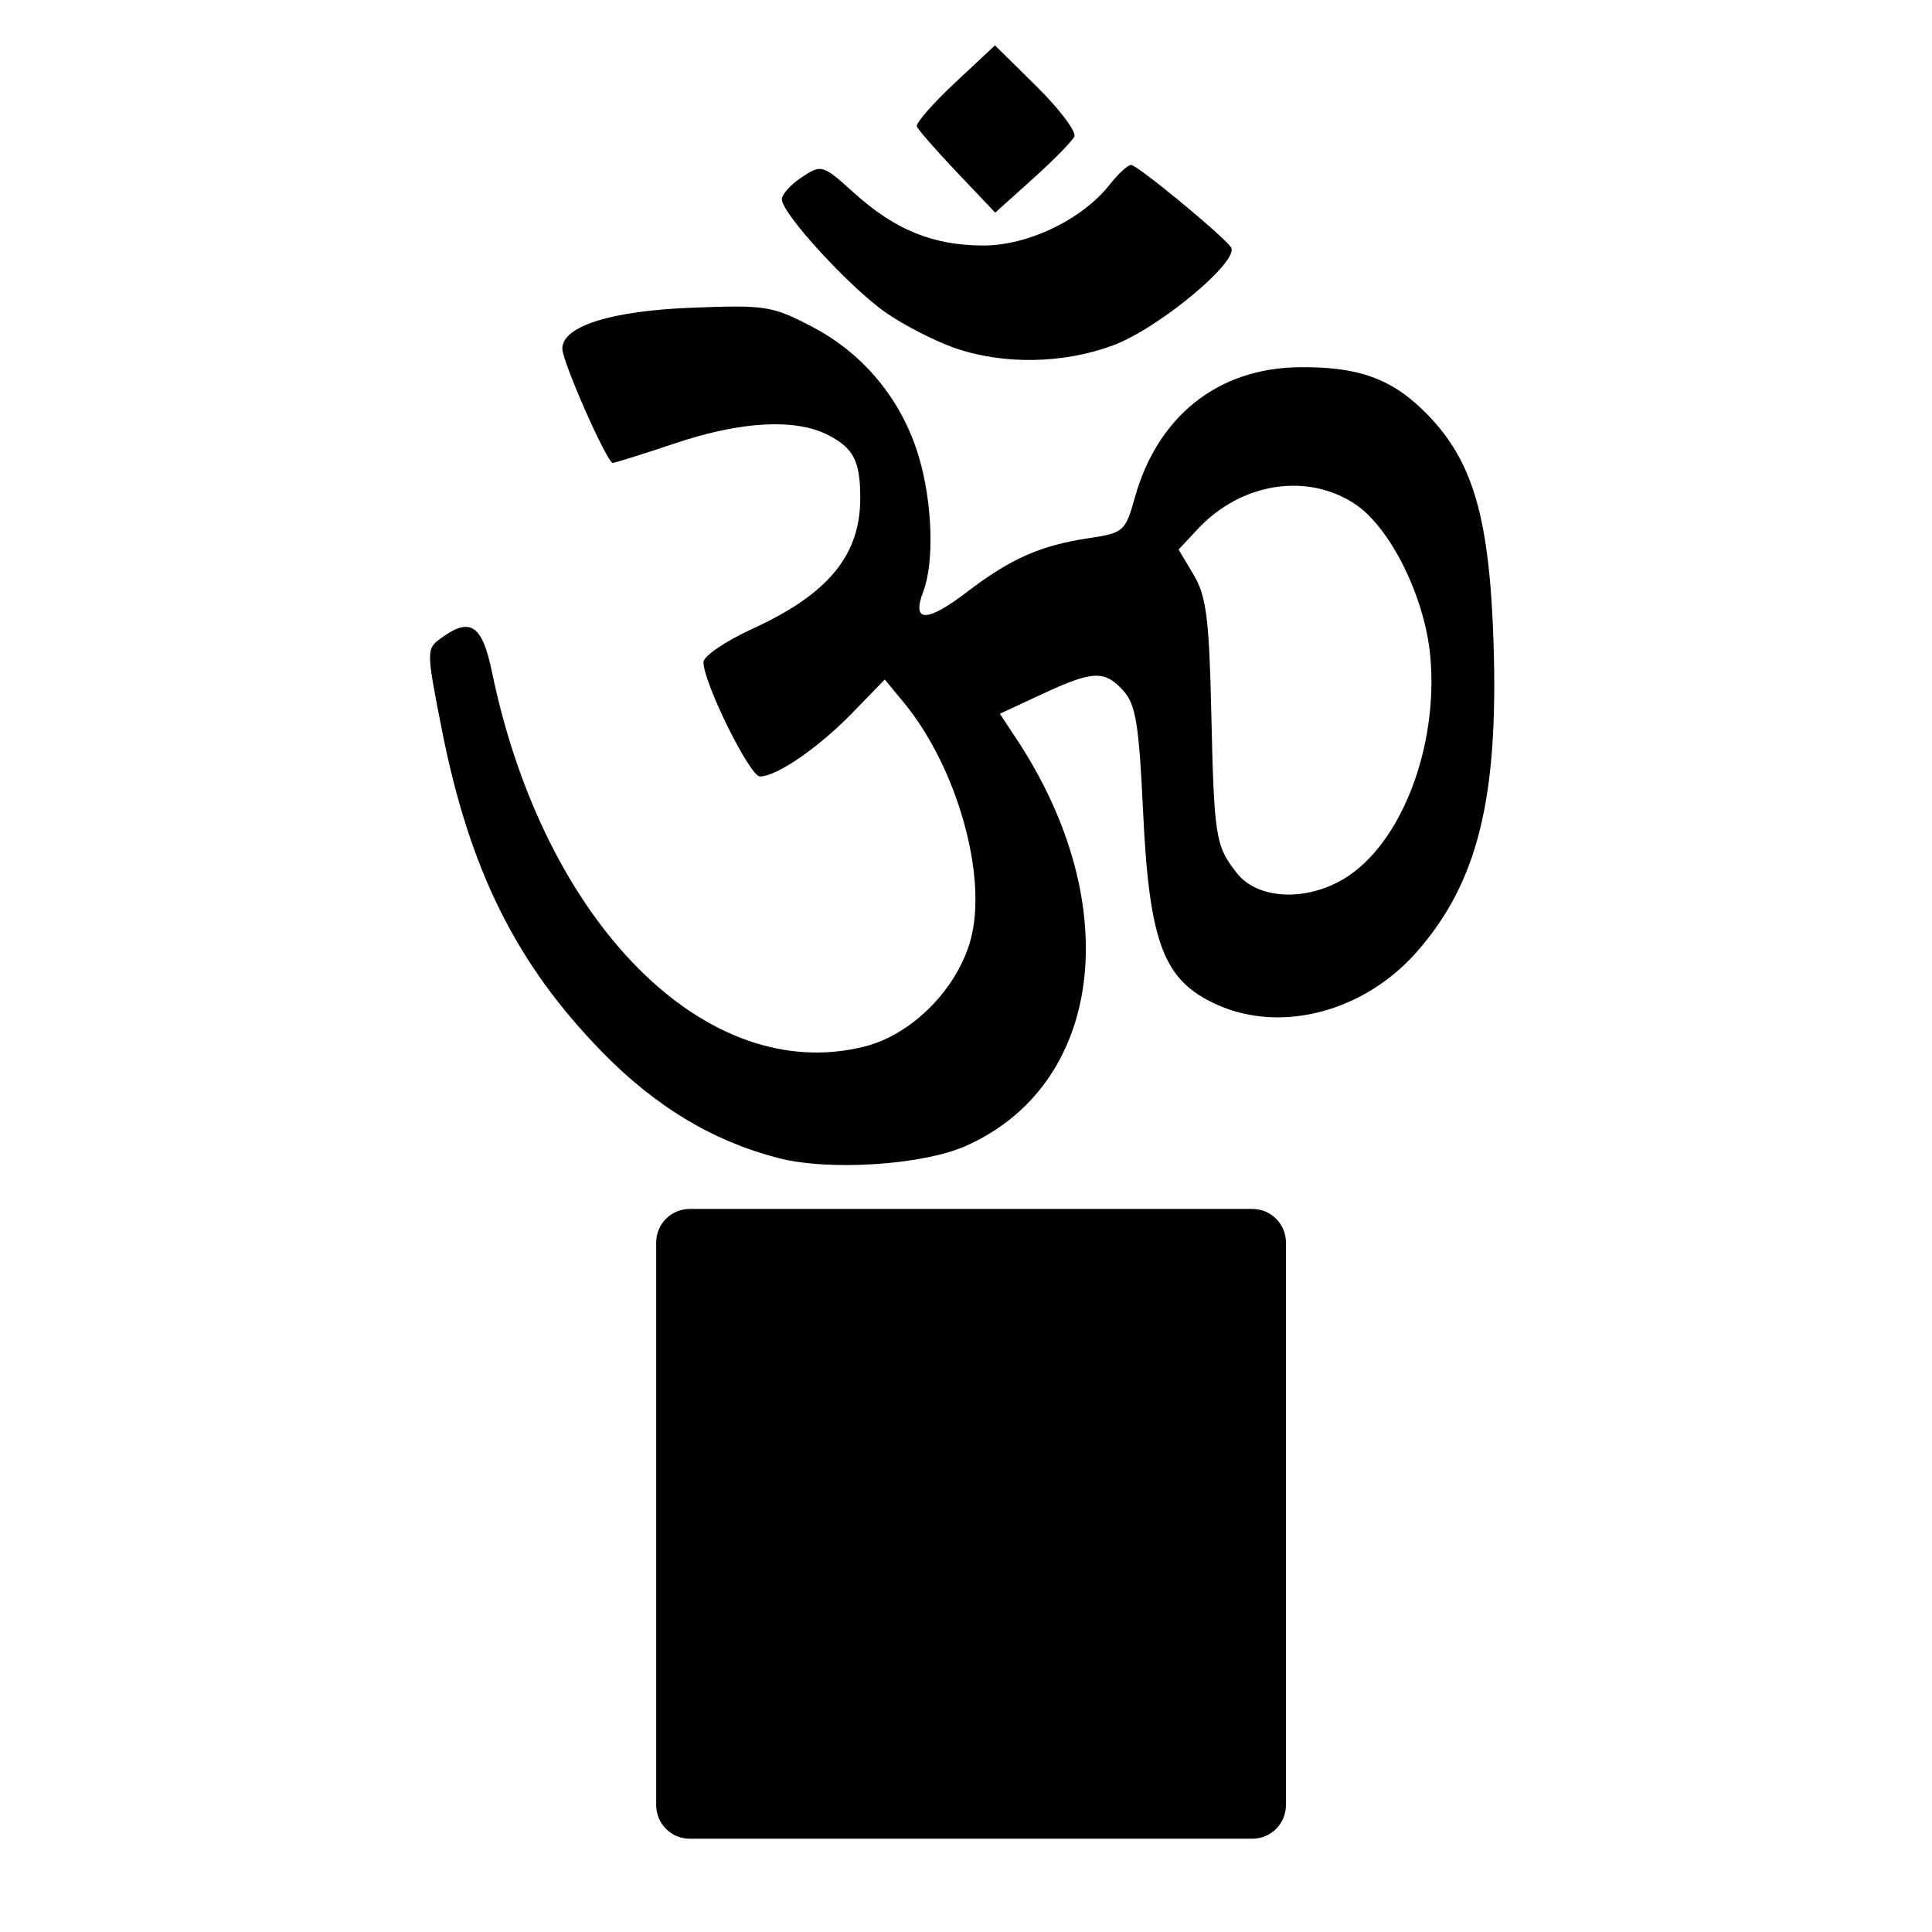 <?xml version="1.0" encoding="utf-8"?>
<!-- Generator: Adobe Illustrator 16.0.0, SVG Export Plug-In . SVG Version: 6.00 Build 0)  -->
<!DOCTYPE svg PUBLIC "-//W3C//DTD SVG 1.1//EN" "http://www.w3.org/Graphics/SVG/1.1/DTD/svg11.dtd">
<svg version="1.1"
	 id="svg2" xmlns:dc="http://purl.org/dc/elements/1.1/" xmlns:cc="http://creativecommons.org/ns#" xmlns:rdf="http://www.w3.org/1999/02/22-rdf-syntax-ns#" xmlns:svg="http://www.w3.org/2000/svg" xmlns:sodipodi="http://sodipodi.sourceforge.net/DTD/sodipodi-0.dtd" xmlns:inkscape="http://www.inkscape.org/namespaces/inkscape" inkscape:output_extension="org.inkscape.output.svg.inkscape" sodipodi:docbase="s:\Data\FacilityIcons" sodipodi:docname="place_of_worship_hindu.svg" inkscape:version="0.46" sodipodi:version="0.32"
	 xmlns="http://www.w3.org/2000/svg" xmlns:xlink="http://www.w3.org/1999/xlink" x="0px" y="0px" width="580px" height="580px"
	 viewBox="0 0 580 580" enable-background="new 0 0 580 580" xml:space="preserve">
<sodipodi:namedview  showgrid="false" inkscape:cy="172.10413" inkscape:cx="-57.954519" inkscape:zoom="0.65172414" pagecolor="#ffffff" bordercolor="#666666" guidetolerance="10.0" objecttolerance="10.0" gridtolerance="10.0" borderopacity="1.0" id="base" inkscape:current-layer="svg2" inkscape:window-y="20" inkscape:window-x="0" inkscape:pageopacity="0.0" inkscape:pageshadow="2" inkscape:window-width="1400" inkscape:window-height="1003">
	</sodipodi:namedview>
<defs>
	
	
		<inkscape:perspective  inkscape:vp_z="580 : 290 : 1" inkscape:vp_y="0 : 1000 : 0" inkscape:vp_x="0 : 290 : 1" sodipodi:type="inkscape:persp3d" id="perspective2441" inkscape:persp3d-origin="290 : 193.33333 : 1">
		</inkscape:perspective>
	
		<inkscape:perspective  inkscape:vp_z="744.09448 : 526.18109 : 1" inkscape:vp_y="0 : 1000 : 0" inkscape:vp_x="0 : 526.18109 : 1" sodipodi:type="inkscape:persp3d" id="perspective2466" inkscape:persp3d-origin="372.04724 : 350.78739 : 1">
		</inkscape:perspective>
	
		<inkscape:perspective  inkscape:vp_z="744.09448 : 526.18109 : 1" inkscape:vp_y="0 : 1000 : 0" inkscape:vp_x="0 : 526.18109 : 1" sodipodi:type="inkscape:persp3d" id="perspective3333" inkscape:persp3d-origin="372.04724 : 350.78739 : 1">
		</inkscape:perspective>
	
		<inkscape:perspective  inkscape:vp_z="744.09448 : 526.18109 : 1" inkscape:vp_y="0 : 1000 : 0" inkscape:vp_x="0 : 526.18109 : 1" sodipodi:type="inkscape:persp3d" id="perspective3401" inkscape:persp3d-origin="372.04724 : 350.78739 : 1">
		</inkscape:perspective>
	
		<inkscape:perspective  inkscape:vp_z="744.09448 : 526.18109 : 1" inkscape:vp_y="0 : 1000 : 0" inkscape:vp_x="0 : 526.18109 : 1" sodipodi:type="inkscape:persp3d" id="perspective3464" inkscape:persp3d-origin="372.04724 : 350.78739 : 1">
		</inkscape:perspective>
	
		<inkscape:perspective  inkscape:vp_z="450 : 225 : 1" inkscape:vp_y="0 : 1000 : 0" inkscape:vp_x="0 : 225 : 1" sodipodi:type="inkscape:persp3d" id="perspective3581" inkscape:persp3d-origin="225 : 150 : 1">
		</inkscape:perspective>
	
		<inkscape:perspective  inkscape:vp_z="450 : 225 : 1" inkscape:vp_y="0 : 1000 : 0" inkscape:vp_x="0 : 225 : 1" sodipodi:type="inkscape:persp3d" id="perspective4312" inkscape:persp3d-origin="225 : 150 : 1">
		</inkscape:perspective>
</defs>
<path id="path1873" sodipodi:nodetypes="csssssscccsssssssssssssssssssssscccsccsscccssccsssssssssccscccsccc" fill="param(fill)" stroke="param(outline)" stroke-width="param(outline-width)" d="
	M233.541,347.629c-19.781-5.162-36.88-15.496-52.96-32.004c-25.612-26.295-39.601-54.437-47.885-96.33
	c-4.725-23.894-4.732-24.475-0.382-27.657c8.913-6.518,12.436-4.169,15.426,10.284c15.582,75.323,64.396,124.288,111.883,112.231
	c14.163-3.596,27.674-17.192,31.739-31.938c5.24-19.013-3.992-51.869-20.041-71.317l-5.703-6.912l-9.641,9.934
	c-10.195,10.506-22.76,19.165-27.83,19.18c-3.048,0.009-16.966-28.142-16.966-34.317c0-1.808,6.62-6.314,14.711-10.013
	c22.706-10.381,32.365-22.073,32.365-39.181c0-11.133-1.963-15.016-9.583-18.957c-9.813-5.074-26.151-4.207-45.954,2.441
	c-9.641,3.236-18.081,5.884-18.755,5.884c-1.735,0-15.151-30.362-15.151-34.289c0-6.737,14.551-11.341,38.837-12.29
	c22.275-0.87,24.23-0.555,36.44,5.865c15.346,8.069,26.755,22.04,31.759,38.891c4.082,13.743,4.669,31.634,1.327,40.423
	c-3.559,9.361,0.967,9.433,13.051,0.209c13.203-10.078,22.134-14.027,36.639-16.203c10.459-1.568,10.976-2.024,13.833-12.231
	c6.82-24.361,24.887-38.741,49.103-39.085c18.077-0.256,28.241,3.461,38.672,14.143c13.77,14.102,18.701,31.125,19.902,68.702
	c1.491,46.643-4.772,71.854-23.017,92.632c-15.725,17.91-40.462,24.529-59.762,15.992c-16.288-7.205-20.585-18.385-22.454-58.426
	c-1.201-25.722-2.201-31.84-5.872-35.895c-5.679-6.275-9.166-6.13-24.521,1.018l-12.589,5.86l5.052,7.651
	c32.819,49.703,26.023,103.825-15.335,122.12C276.853,349.811,248.746,351.597,233.541,347.629z M403.65,263.706
	c16.969-10.346,28.205-39.427,25.739-66.617c-1.611-17.772-11.957-38.721-22.605-45.772c-14.416-9.546-34.218-6.403-47.197,7.49
	l-5.767,6.171l4.524,7.586c3.765,6.313,4.649,13.12,5.271,40.54c0.873,38.5,1.231,40.772,7.74,49.047
	C377.562,270.038,392.114,270.739,403.65,263.706z M286.513,104.434c-5.818-2.036-14.992-6.737-20.385-10.448
	c-10.77-7.409-31.411-29.854-31.411-34.155c0-1.492,2.711-4.488,6.025-6.66c5.898-3.864,6.227-3.766,15.56,4.666
	c12.368,11.173,23.766,15.829,38.833,15.863c13.5,0.03,29.758-7.794,38.02-18.297c2.547-3.237,5.423-5.886,6.392-5.886
	c1.874,0,26.916,20.605,29.974,24.663c2.948,3.912-21.469,24.297-35.3,29.472C319.261,109.247,301.121,109.544,286.513,104.434z
	 M287.341,51.792c-6.288-6.621-11.728-12.846-12.088-13.833c-0.361-0.988,4.767-6.868,11.396-13.068L298.7,13.617l12.535,12.38
	c6.895,6.809,11.969,13.562,11.274,15.006c-0.693,1.445-6.318,7.172-12.499,12.727l-11.237,10.1L287.341,51.792z"/>
<path opacity="0.5" fill="param(fill)" d="M375.979,362.932h-168.92c-5.561,0-10.068,4.508-10.068,10.068v168.921
	c0,5.561,4.507,10.068,10.068,10.068h168.92c5.561,0,10.068-4.508,10.068-10.068V373
	C386.048,367.439,381.54,362.932,375.979,362.932z"/>
<path fill="none" stroke="param(outline)" stroke-width="param(outline-width)" d="M375.979,362.932h-168.92c-5.561,0-10.068,4.508-10.068,10.068v168.921
	c0,5.561,4.507,10.068,10.068,10.068h168.92c5.561,0,10.068-4.508,10.068-10.068V373
	C386.048,367.439,381.54,362.932,375.979,362.932z"/>
</svg>
